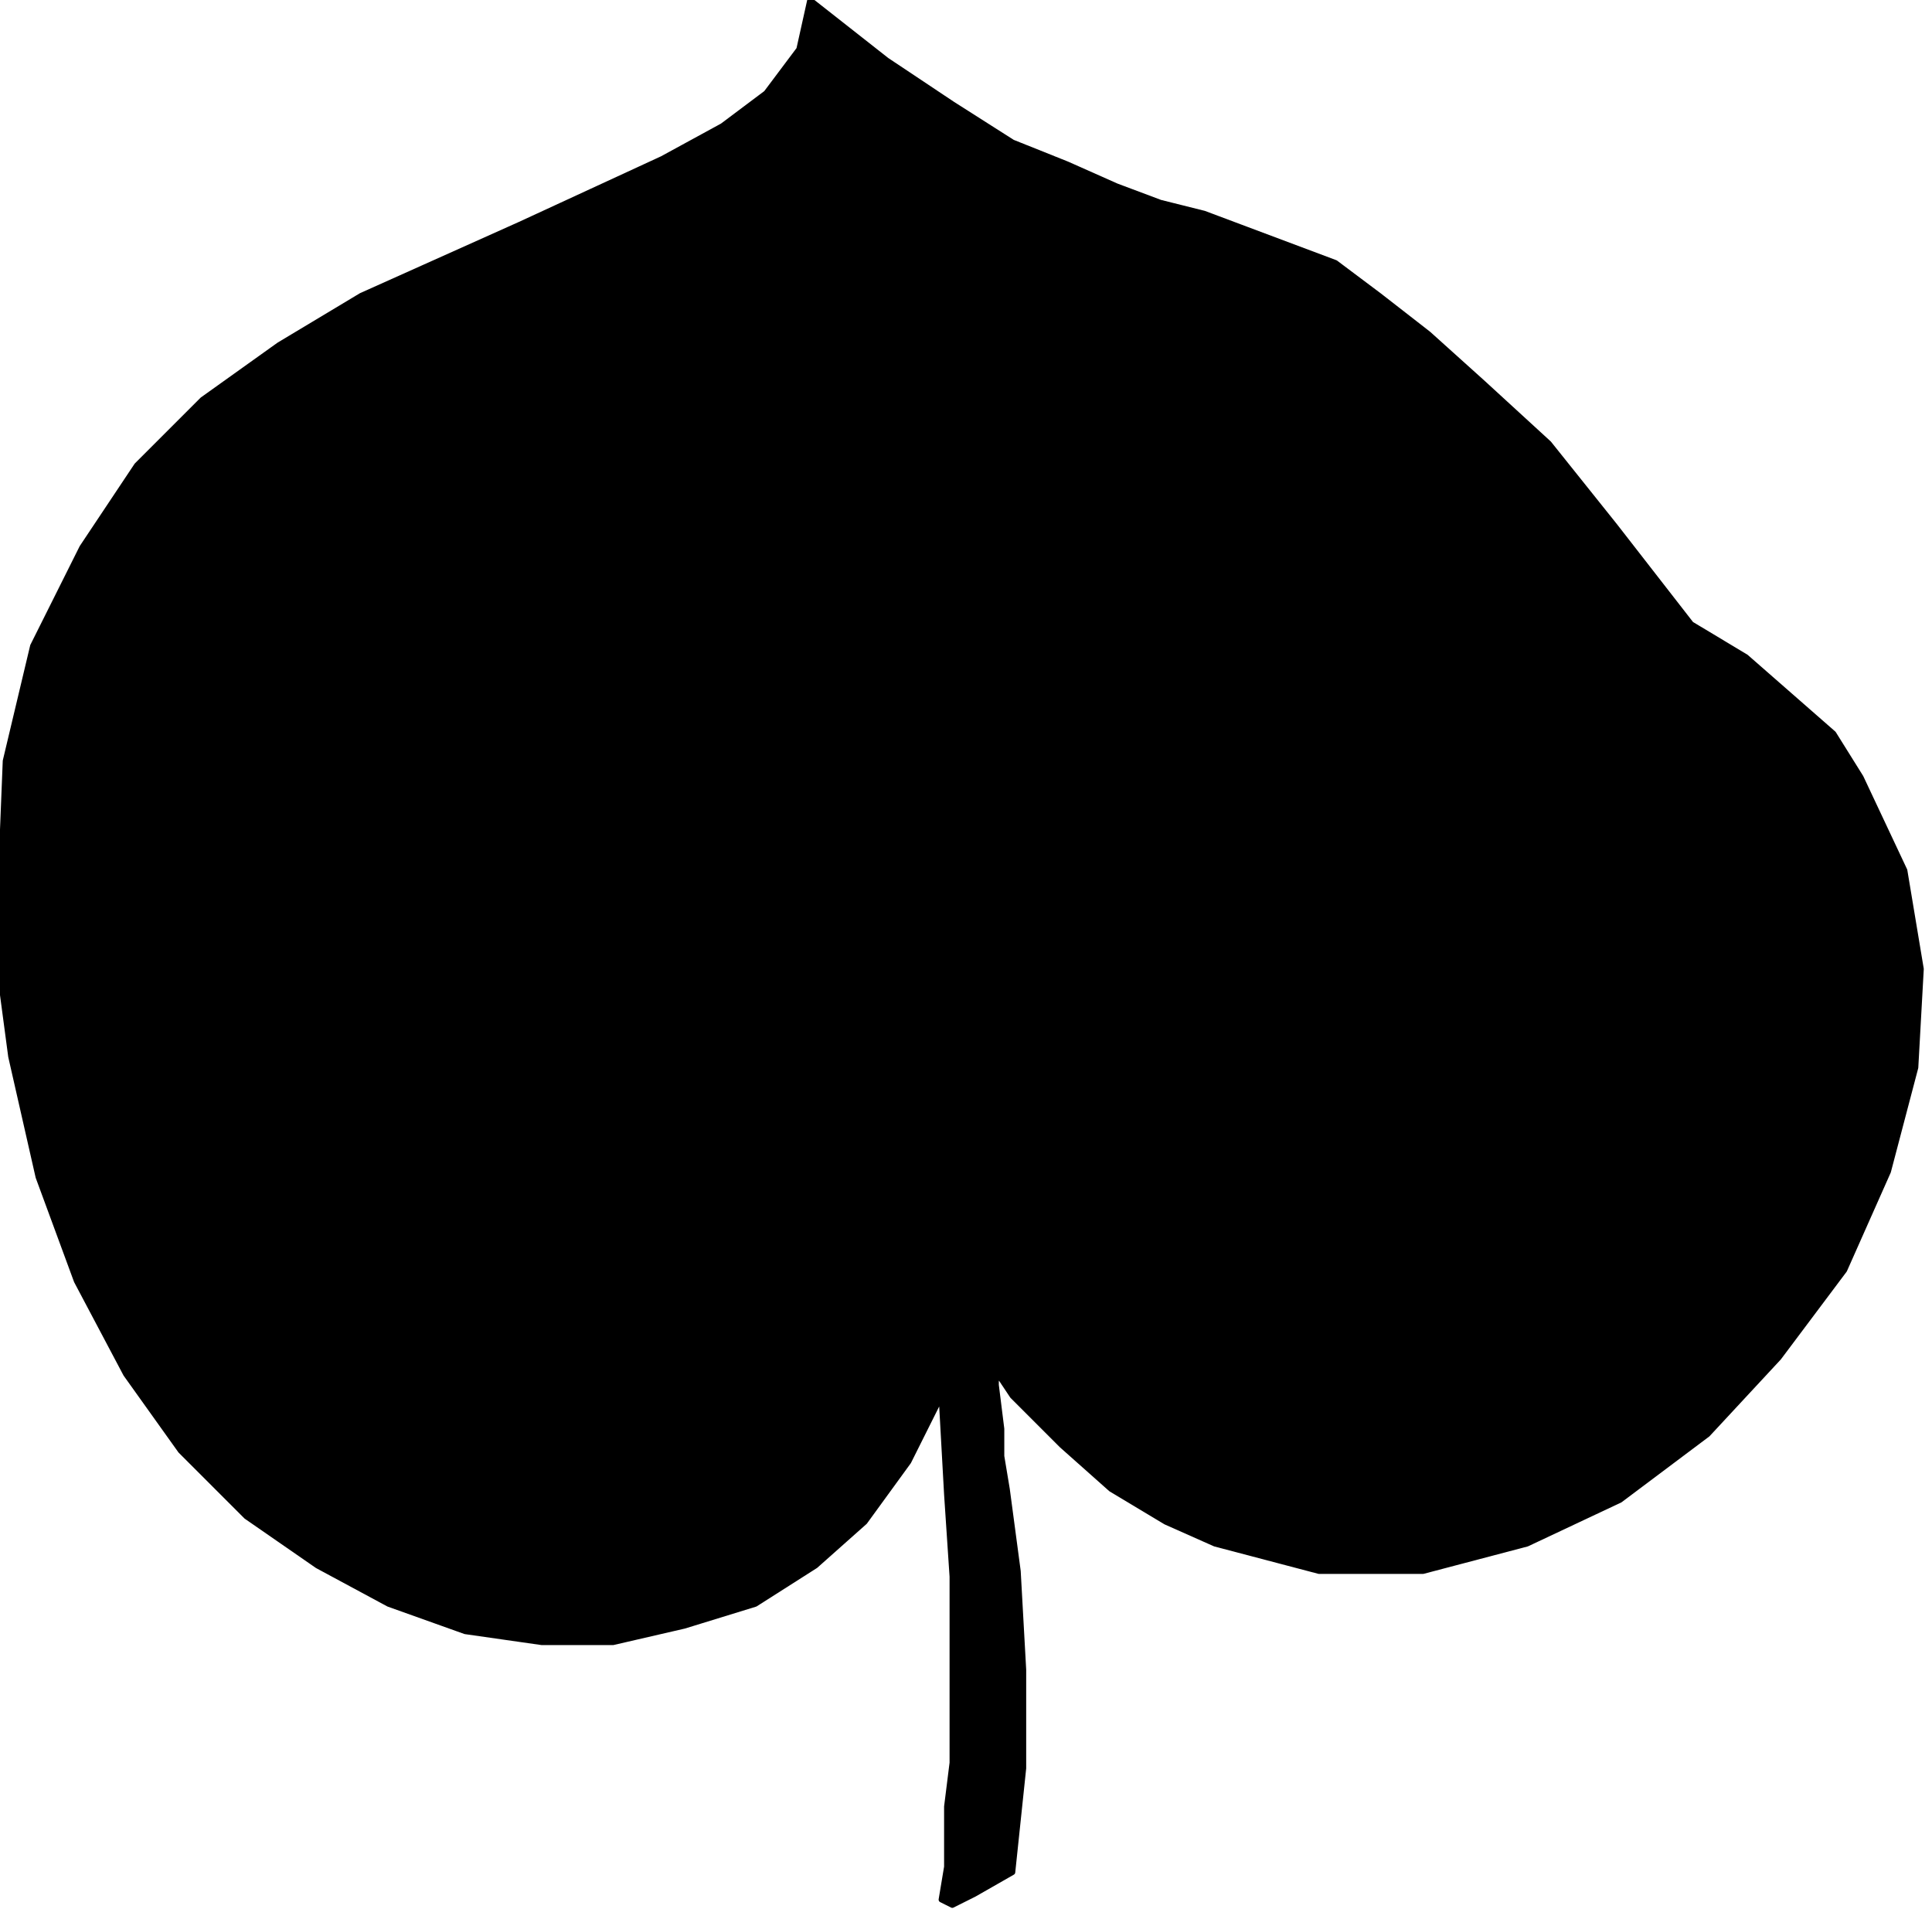<svg xmlns="http://www.w3.org/2000/svg" fill-rule="evenodd" height="112.063" preserveAspectRatio="none" stroke-linecap="round" viewBox="0 0 353 350" width="113.008"><style>.brush0{fill:#fff}</style><path style="fill:#000;stroke:#000;stroke-width:1;stroke-linejoin:round" d="m172 255-6 12-8 11-9 8-11 7-13 4-13 3H99l-14-2-14-5-13-7-13-9-12-12-10-14-9-17-7-19-5-22-2-15v-14l1-25 5-21 9-18 10-15 12-12 14-10 15-9 29-13 26-12 11-6 8-6 6-8 2-9 14 11 12 8 11 7 10 4 9 4 8 3 8 2 8 3 16 6 8 6 9 7 10 9 12 11 12 15 14 18 10 6 16 14 5 8 8 17 3 18-1 18-5 19-8 18-12 16-13 14-16 12-17 8-19 5h-19l-19-5-9-4-10-6-9-8-9-9-2-3-1-1v2l1 8v5l1 6 2 15 1 18v18l-2 19-7 4-4 2-2-1 1-6v-11l1-8v-34l-1-15-1-18z"/></svg>

